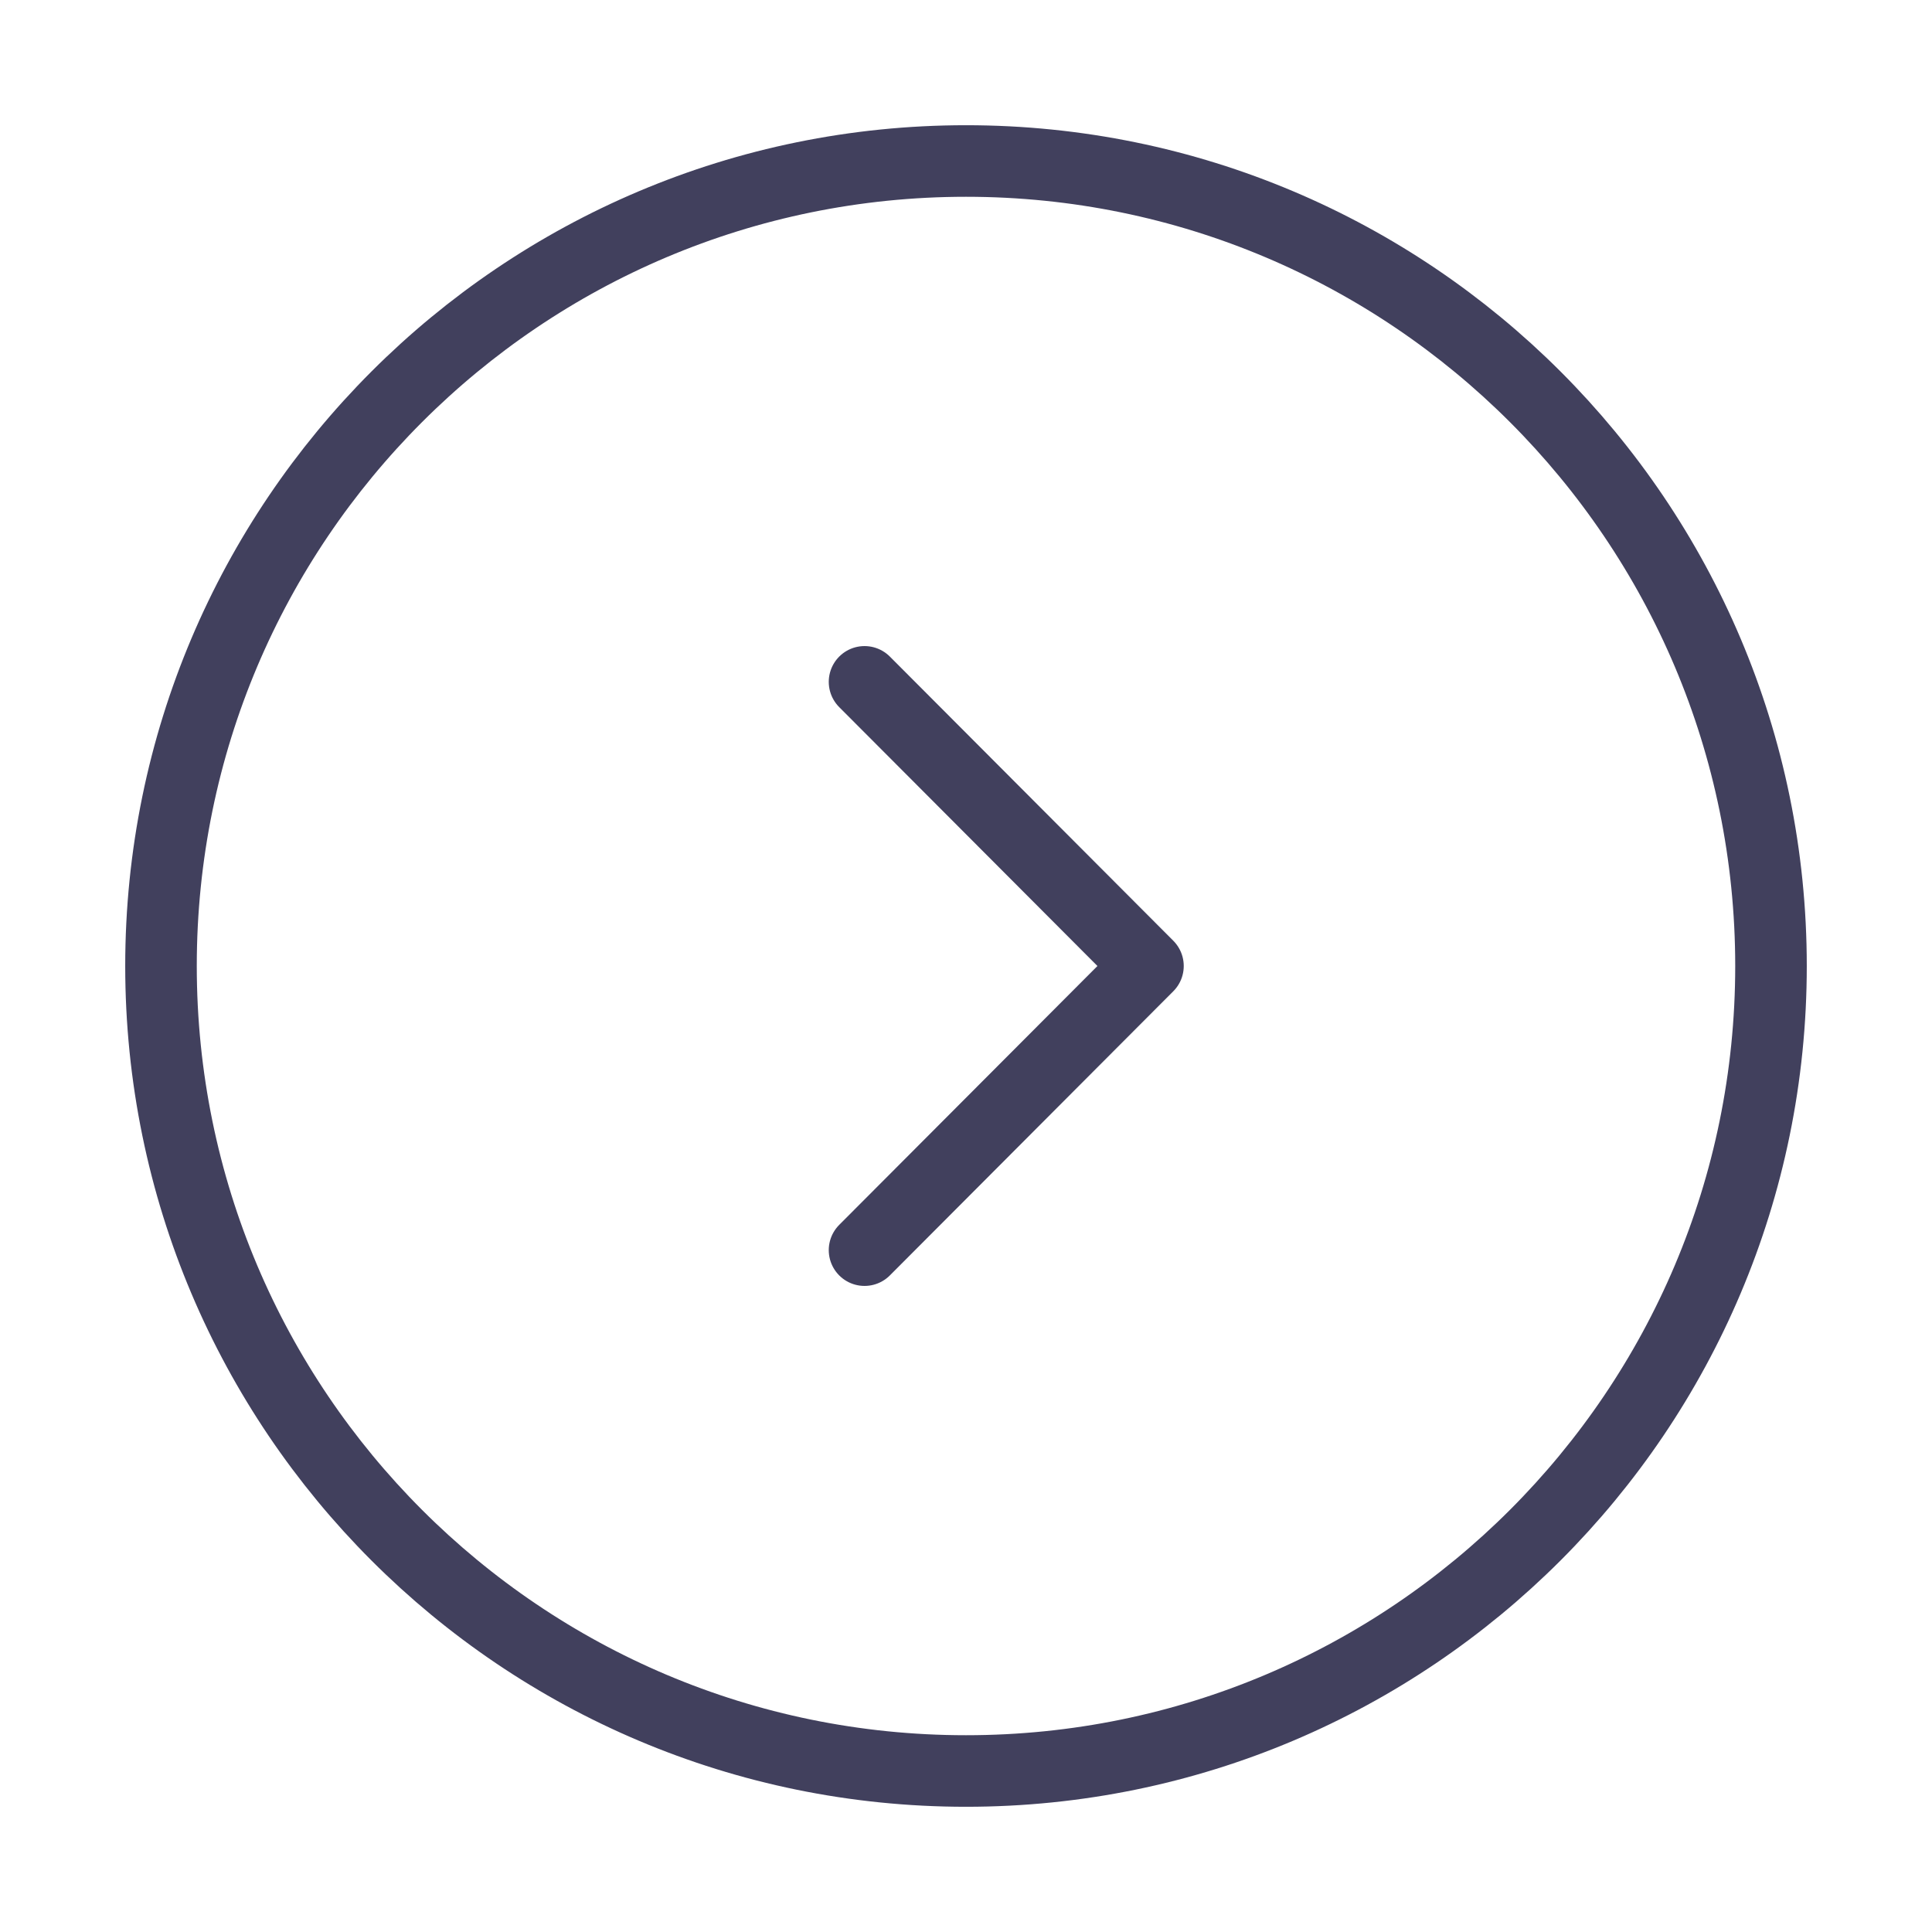 <svg width="27" height="27" viewBox="0 0 27 27" fill="none" xmlns="http://www.w3.org/2000/svg">
<path d="M2.25 13.5C2.25 19.713 7.287 24.75 13.5 24.75C19.713 24.75 24.75 19.713 24.75 13.5C24.75 7.287 19.713 2.25 13.5 2.25C7.287 2.25 2.25 7.287 2.25 13.5Z" stroke="#41405D" stroke-miterlimit="10" stroke-linecap="round" stroke-linejoin="round"/>
<path d="M12.082 9.529L16.043 13.5L12.082 17.471" stroke="#41405D" stroke-linecap="round" stroke-linejoin="round"/>
</svg>
